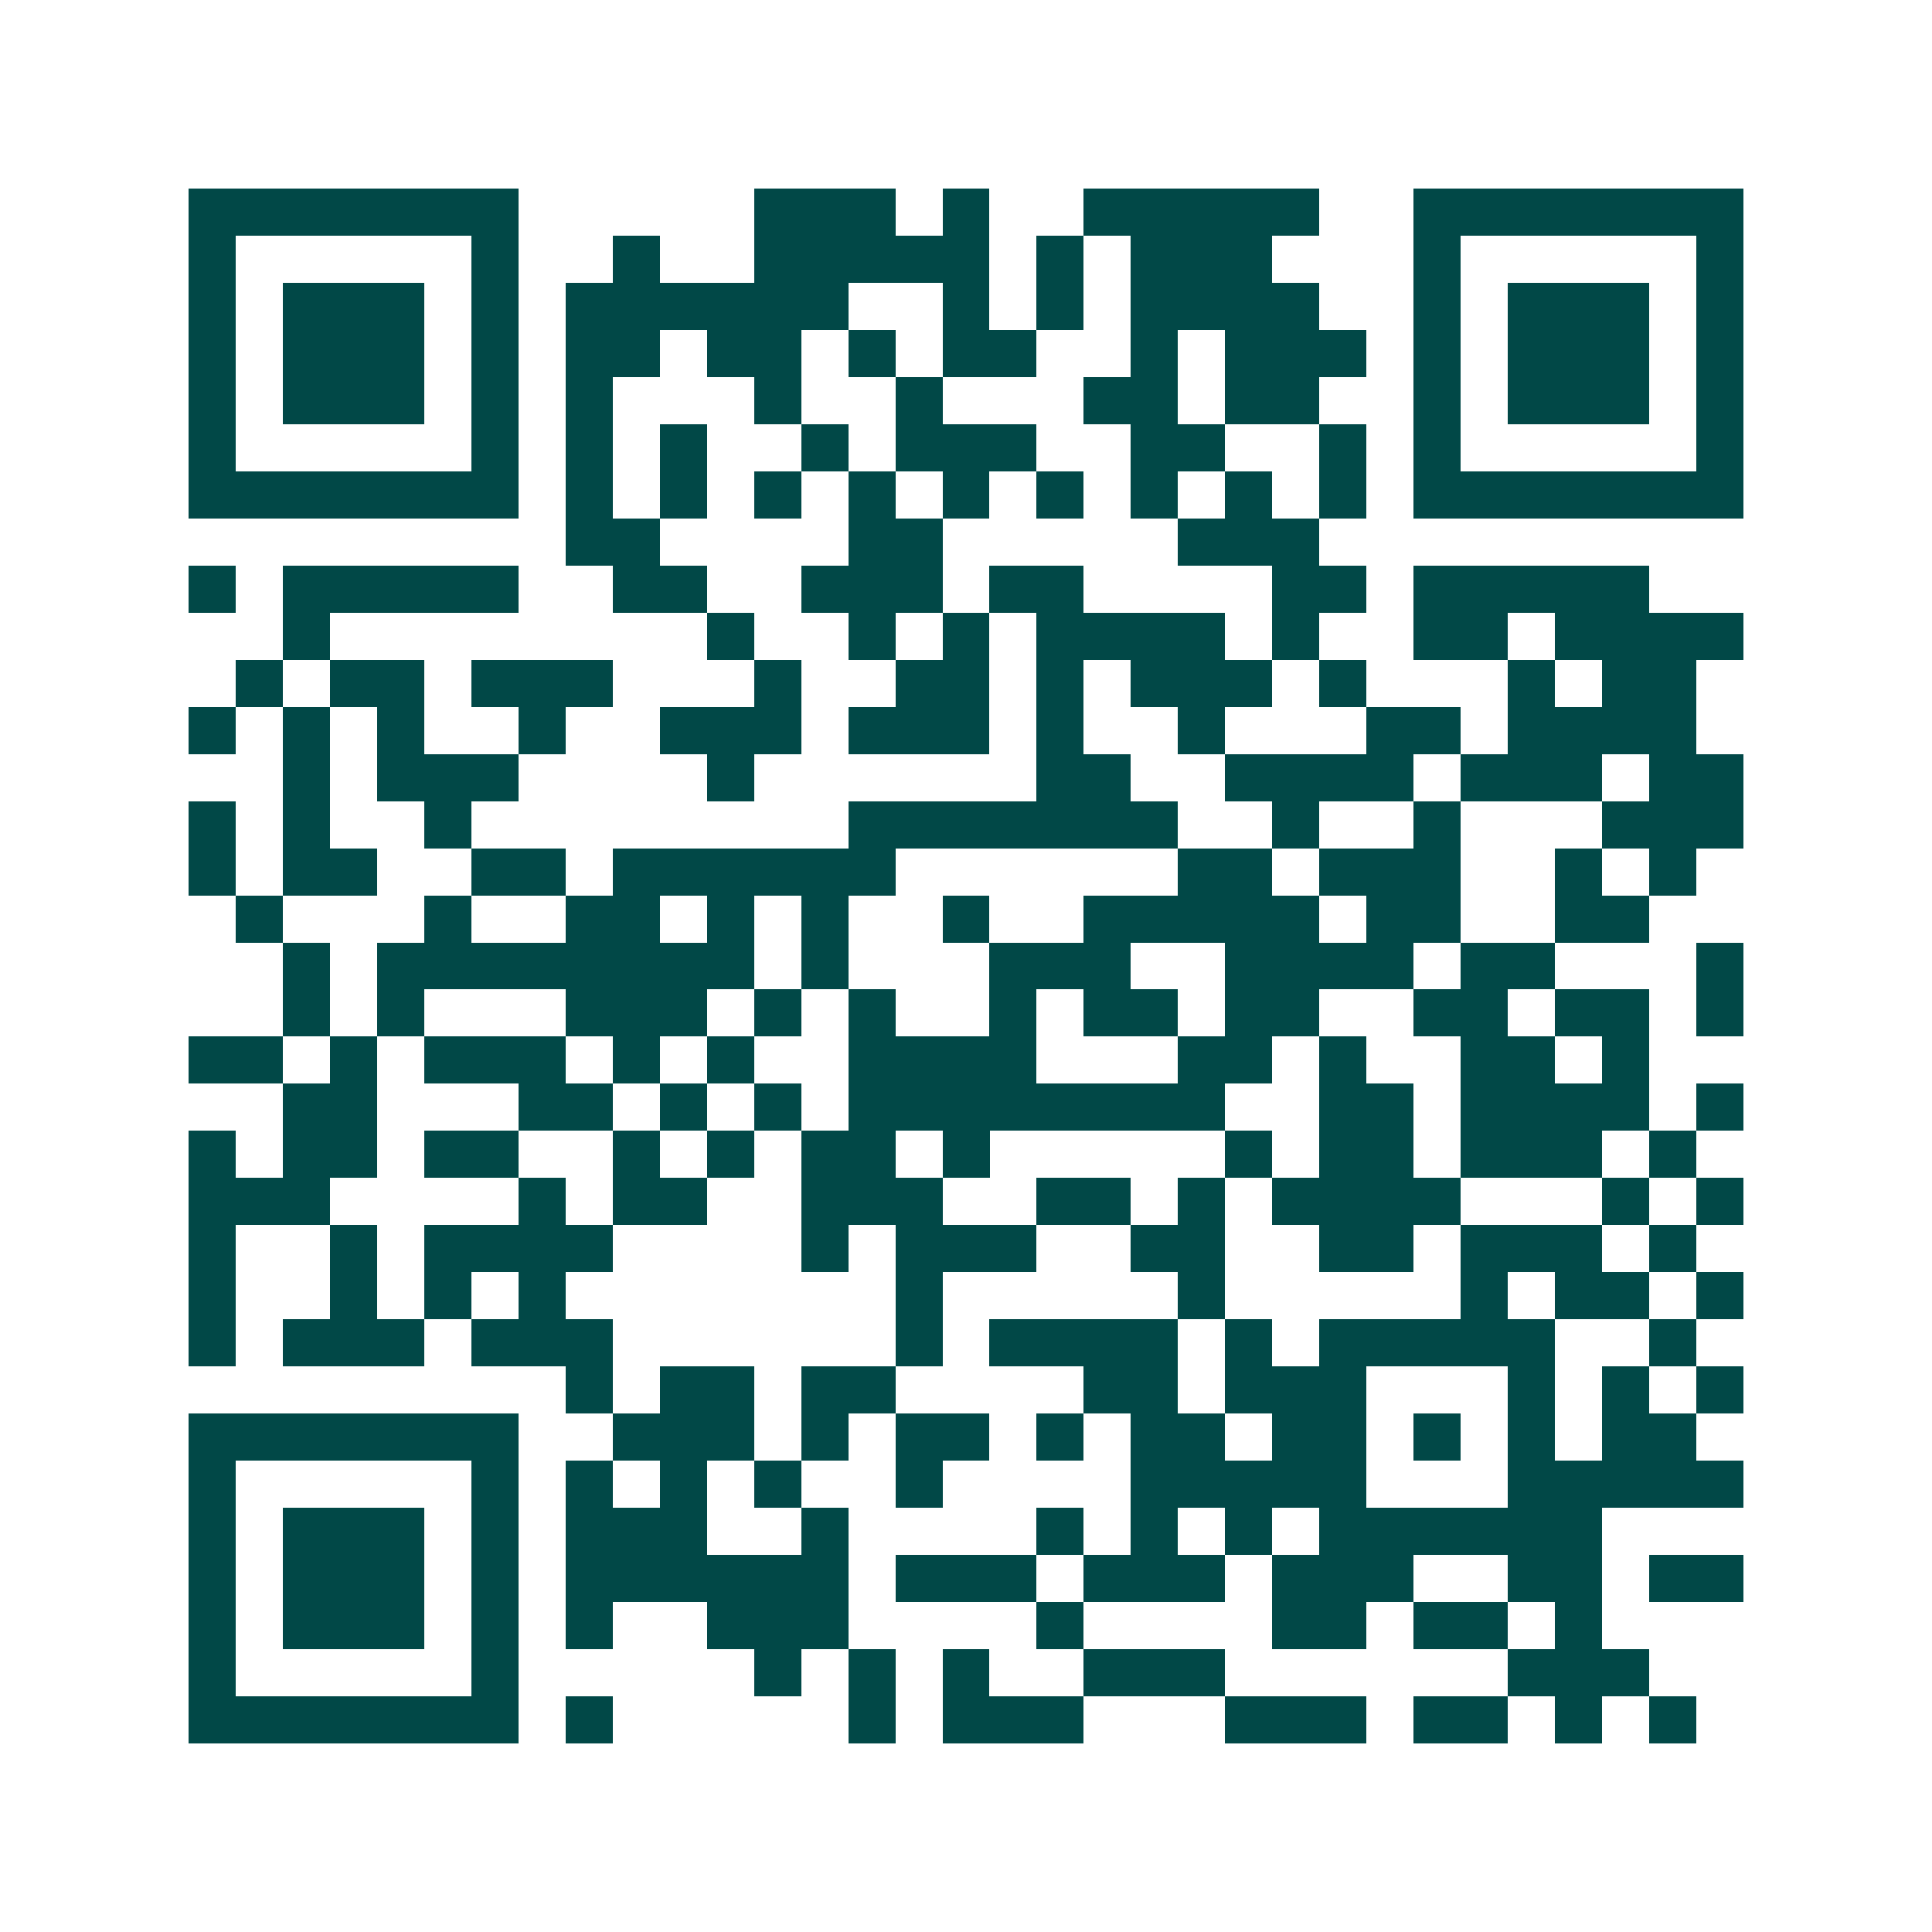<svg xmlns="http://www.w3.org/2000/svg" width="200" height="200" viewBox="0 0 41 41" shape-rendering="crispEdges"><path fill="#ffffff" d="M0 0h41v41H0z"/><path stroke="#014847" d="M4 4.5h7m5 0h3m1 0h1m2 0h5m2 0h7M4 5.5h1m5 0h1m2 0h1m2 0h5m1 0h1m1 0h3m3 0h1m5 0h1M4 6.5h1m1 0h3m1 0h1m1 0h6m2 0h1m1 0h1m1 0h4m2 0h1m1 0h3m1 0h1M4 7.5h1m1 0h3m1 0h1m1 0h2m1 0h2m1 0h1m1 0h2m2 0h1m1 0h3m1 0h1m1 0h3m1 0h1M4 8.5h1m1 0h3m1 0h1m1 0h1m3 0h1m2 0h1m3 0h2m1 0h2m2 0h1m1 0h3m1 0h1M4 9.5h1m5 0h1m1 0h1m1 0h1m2 0h1m1 0h3m2 0h2m2 0h1m1 0h1m5 0h1M4 10.5h7m1 0h1m1 0h1m1 0h1m1 0h1m1 0h1m1 0h1m1 0h1m1 0h1m1 0h1m1 0h7M12 11.5h2m4 0h2m5 0h3M4 12.5h1m1 0h5m2 0h2m2 0h3m1 0h2m4 0h2m1 0h5M6 13.5h1m8 0h1m2 0h1m1 0h1m1 0h4m1 0h1m2 0h2m1 0h4M5 14.5h1m1 0h2m1 0h3m3 0h1m2 0h2m1 0h1m1 0h3m1 0h1m3 0h1m1 0h2M4 15.5h1m1 0h1m1 0h1m2 0h1m2 0h3m1 0h3m1 0h1m2 0h1m3 0h2m1 0h4M6 16.5h1m1 0h3m4 0h1m6 0h2m2 0h4m1 0h3m1 0h2M4 17.5h1m1 0h1m2 0h1m8 0h7m2 0h1m2 0h1m3 0h3M4 18.5h1m1 0h2m2 0h2m1 0h6m6 0h2m1 0h3m2 0h1m1 0h1M5 19.5h1m3 0h1m2 0h2m1 0h1m1 0h1m2 0h1m2 0h5m1 0h2m2 0h2M6 20.5h1m1 0h8m1 0h1m3 0h3m2 0h4m1 0h2m3 0h1M6 21.5h1m1 0h1m3 0h3m1 0h1m1 0h1m2 0h1m1 0h2m1 0h2m2 0h2m1 0h2m1 0h1M4 22.5h2m1 0h1m1 0h3m1 0h1m1 0h1m2 0h4m3 0h2m1 0h1m2 0h2m1 0h1M6 23.5h2m3 0h2m1 0h1m1 0h1m1 0h8m2 0h2m1 0h4m1 0h1M4 24.5h1m1 0h2m1 0h2m2 0h1m1 0h1m1 0h2m1 0h1m5 0h1m1 0h2m1 0h3m1 0h1M4 25.5h3m4 0h1m1 0h2m2 0h3m2 0h2m1 0h1m1 0h4m3 0h1m1 0h1M4 26.5h1m2 0h1m1 0h4m4 0h1m1 0h3m2 0h2m2 0h2m1 0h3m1 0h1M4 27.5h1m2 0h1m1 0h1m1 0h1m7 0h1m5 0h1m5 0h1m1 0h2m1 0h1M4 28.5h1m1 0h3m1 0h3m6 0h1m1 0h4m1 0h1m1 0h5m2 0h1M12 29.5h1m1 0h2m1 0h2m4 0h2m1 0h3m3 0h1m1 0h1m1 0h1M4 30.5h7m2 0h3m1 0h1m1 0h2m1 0h1m1 0h2m1 0h2m1 0h1m1 0h1m1 0h2M4 31.5h1m5 0h1m1 0h1m1 0h1m1 0h1m2 0h1m4 0h5m3 0h5M4 32.5h1m1 0h3m1 0h1m1 0h3m2 0h1m4 0h1m1 0h1m1 0h1m1 0h6M4 33.5h1m1 0h3m1 0h1m1 0h6m1 0h3m1 0h3m1 0h3m2 0h2m1 0h2M4 34.5h1m1 0h3m1 0h1m1 0h1m2 0h3m4 0h1m4 0h2m1 0h2m1 0h1M4 35.5h1m5 0h1m5 0h1m1 0h1m1 0h1m2 0h3m6 0h3M4 36.5h7m1 0h1m5 0h1m1 0h3m3 0h3m1 0h2m1 0h1m1 0h1"/></svg>
